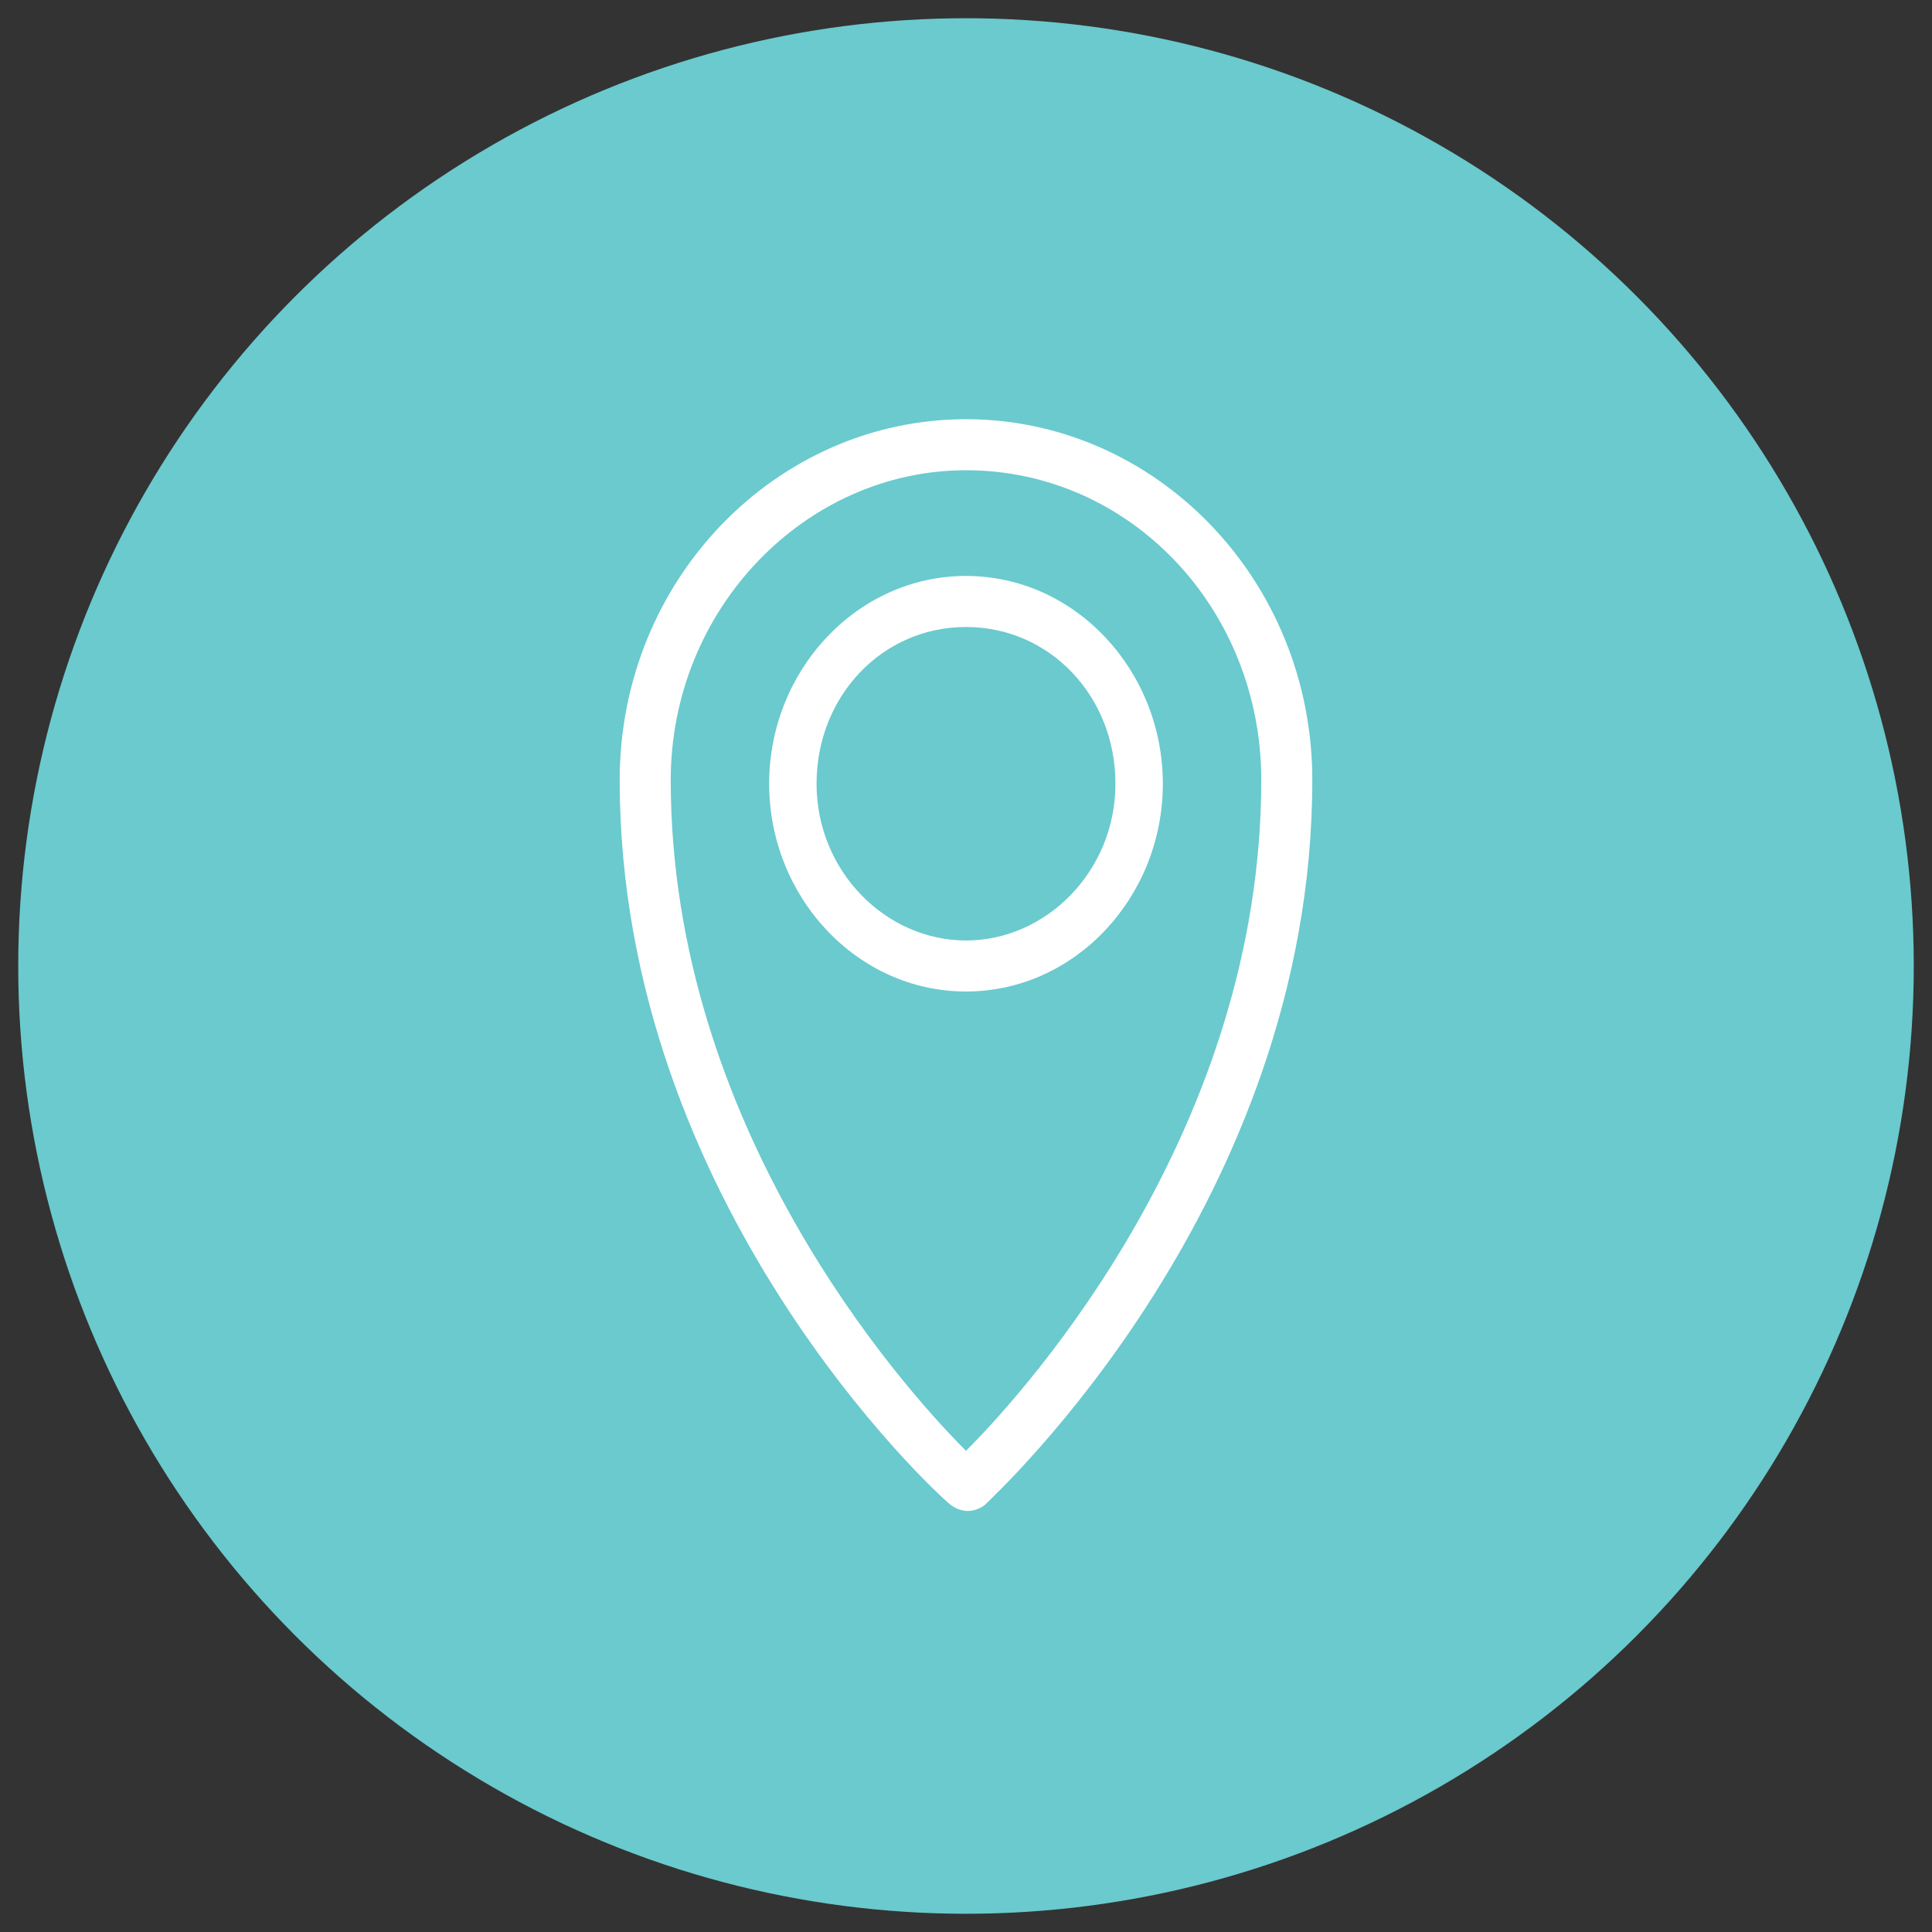 <?xml version="1.0" encoding="utf-8"?>
<!-- Generator: Adobe Illustrator 22.0.1, SVG Export Plug-In . SVG Version: 6.00 Build 0)  -->
<svg version="1.1" id="Layer_1" xmlns="http://www.w3.org/2000/svg" xmlns:xlink="http://www.w3.org/1999/xlink" x="0px" y="0px"
	 viewBox="0 0 53 53" style="enable-background:new 0 0 53 53;" xml:space="preserve">
<rect x="0" y="0" width="53" height="53" fill="#333333" stroke="none"/>
<style type="text/css">
	.st0{fill:#6ACACE;}
	.st1{fill:#FFFFFF;}
</style>
<g>
	<circle class="st0" cx="26.5" cy="26.5" r="26"/>
	<g>
		<path id="Location_Pin_1_" class="st1" d="M26.5,11.5c-5.2,0-9.5,4.4-9.5,9.9C17,33,25.7,41,26.1,41.3c0.3,0.2,0.6,0.2,0.9,0
			C27.3,41,36,33,36,21.4C36,15.9,31.7,11.5,26.5,11.5z M26.5,39.8c-1.8-1.8-8.1-8.9-8.1-18.4c0-4.7,3.7-8.5,8.1-8.5
			c4.5,0,8.1,3.8,8.1,8.5C34.6,30.9,28.3,38,26.5,39.8z M26.5,15.8c-3,0-5.4,2.6-5.4,5.7s2.4,5.7,5.4,5.7c3,0,5.4-2.6,5.4-5.7
			S29.5,15.8,26.5,15.8z M26.5,25.8c-2.2,0-4.1-1.9-4.1-4.3c0-2.4,1.8-4.3,4.1-4.3s4.1,1.9,4.1,4.3C30.6,23.9,28.7,25.8,26.5,25.8z"
			/>
	</g>
</g>
</svg>
